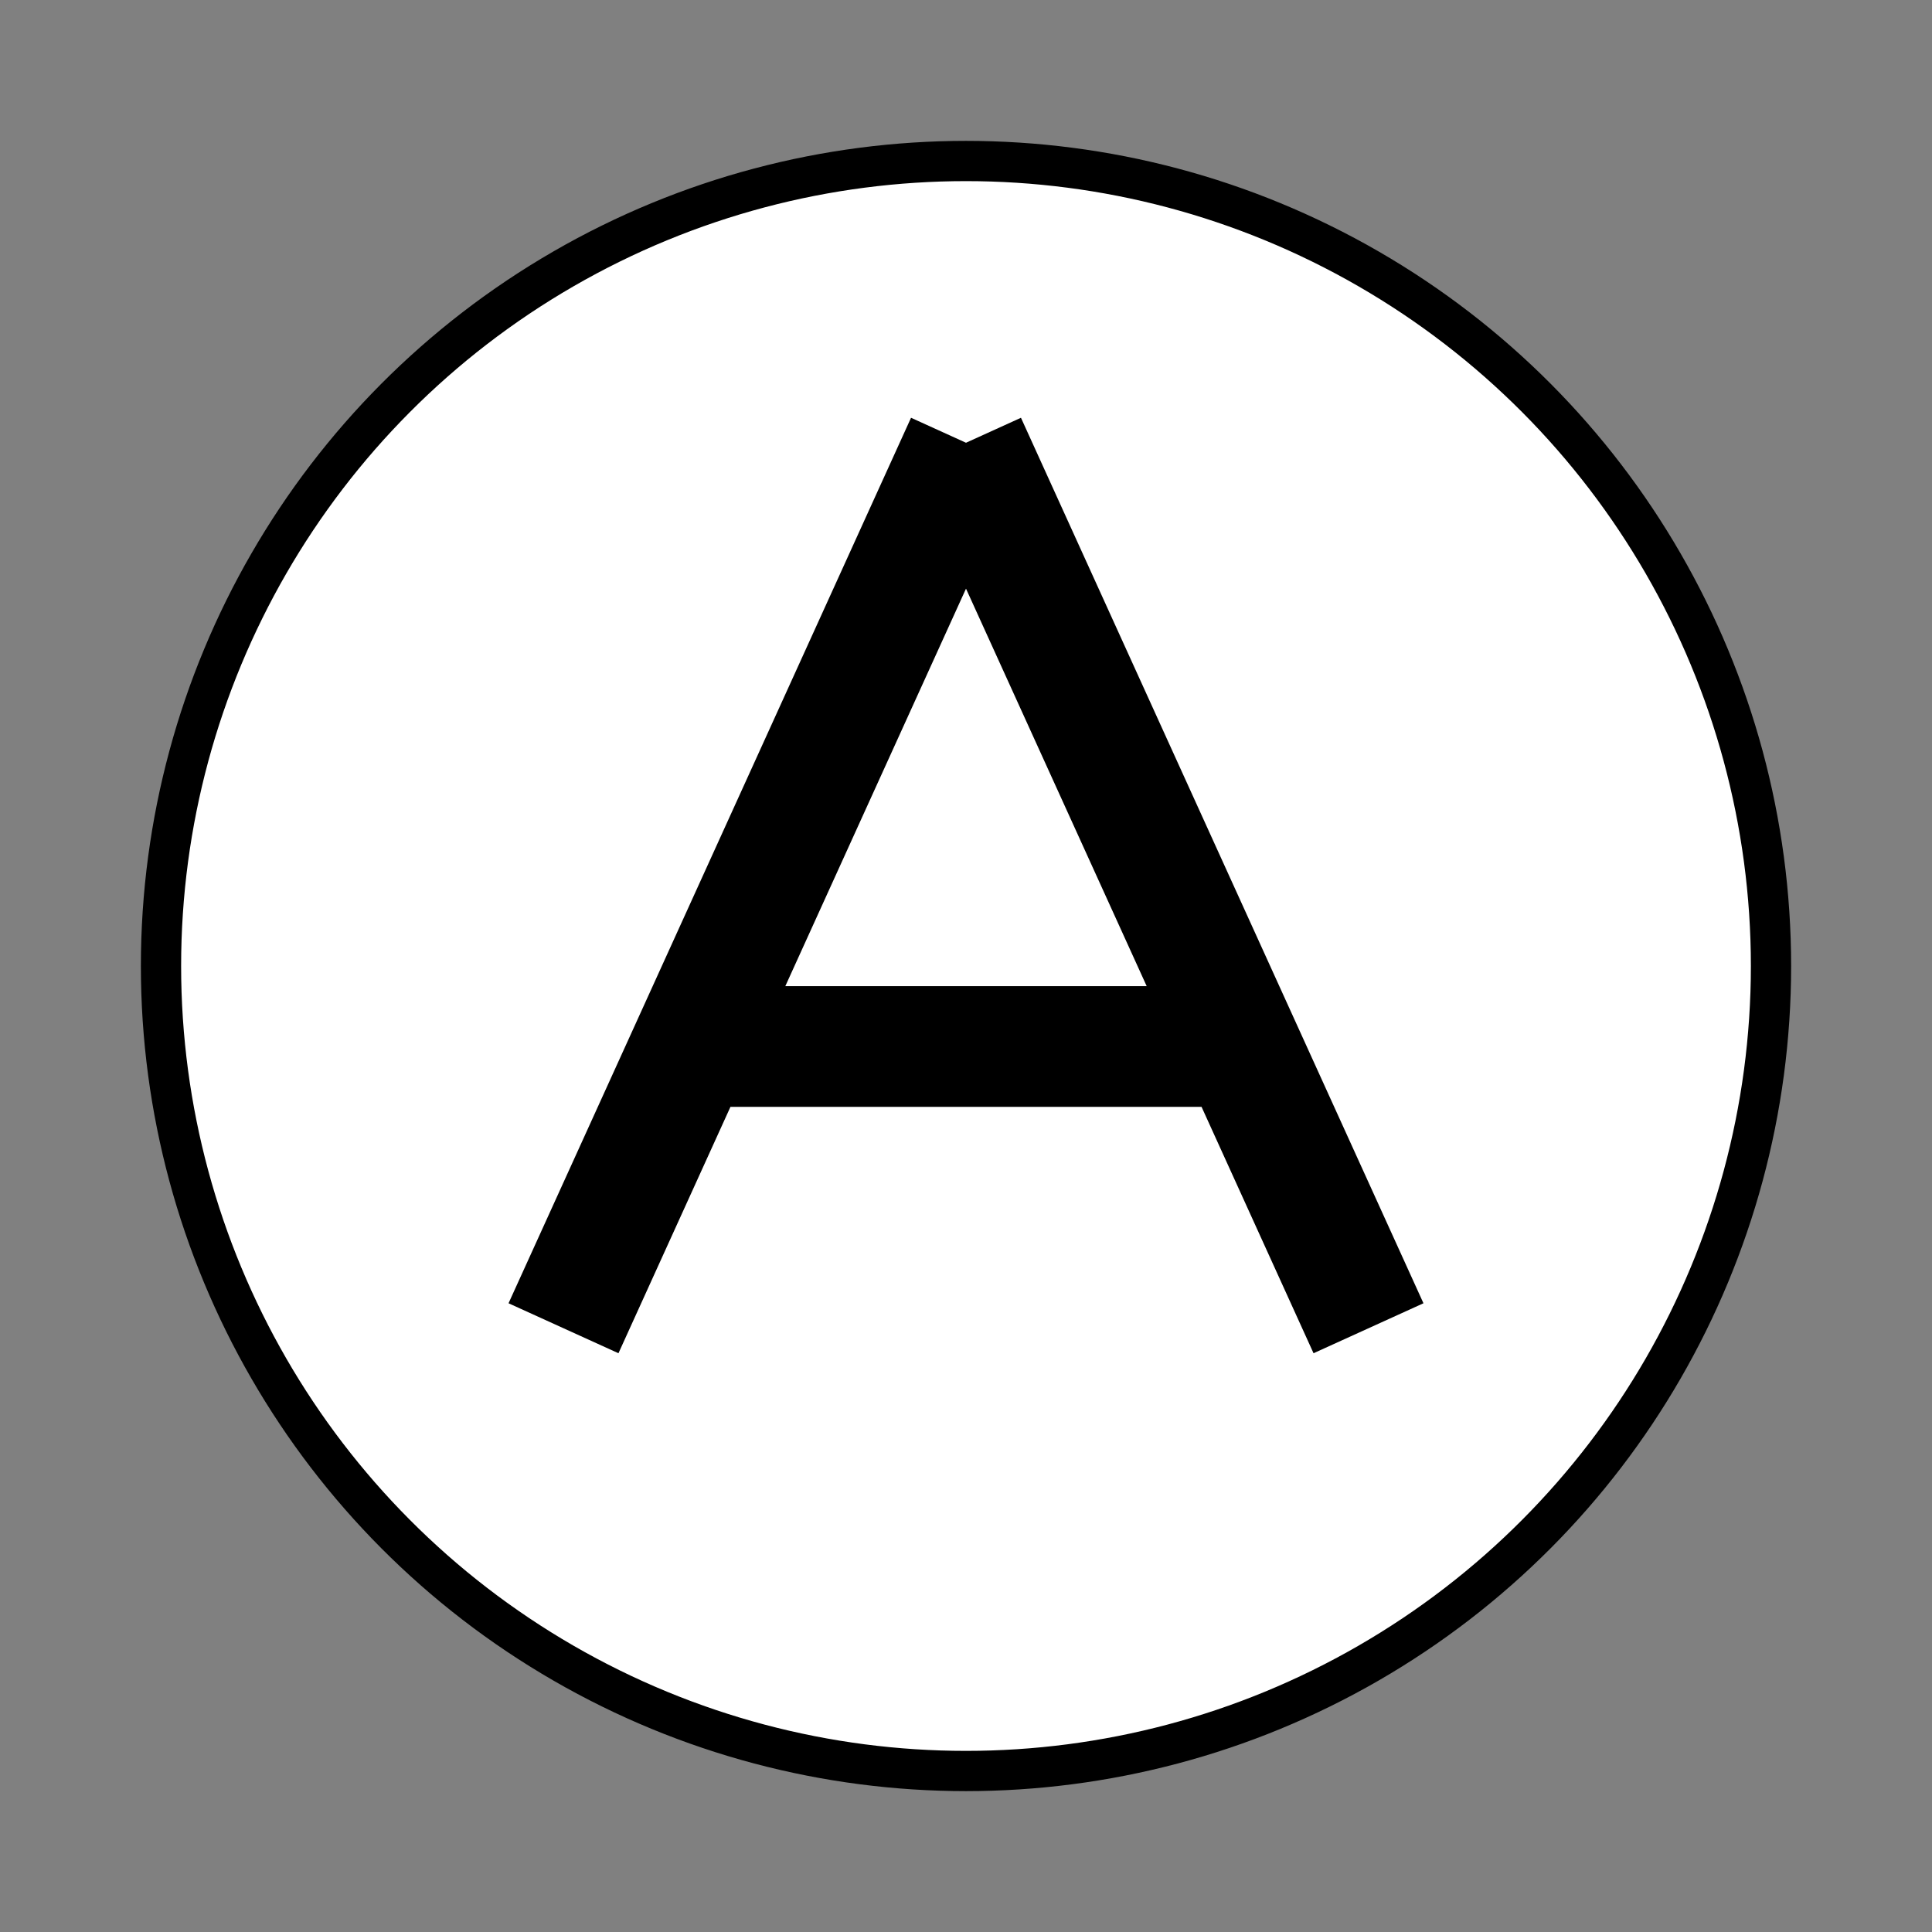 <svg xmlns="http://www.w3.org/2000/svg" width="48" height="48" fill="none" viewBox="0 0 48 48">
    <rect x="0" y="0" width="48" height="48" fill="#808080" stroke="none"/>
    <g strokeLinecap="round" strokeLinejoin="round" strokeWidth="4">
        <circle cx="24" cy="24" r="20" fill="#fff" stroke="#000"></circle>
        <g stroke="#000" stroke-width="3">
            <path d="M24 11L14 33M18 26h12M24 11l10 22"></path>
        </g>
    </g>
</svg>